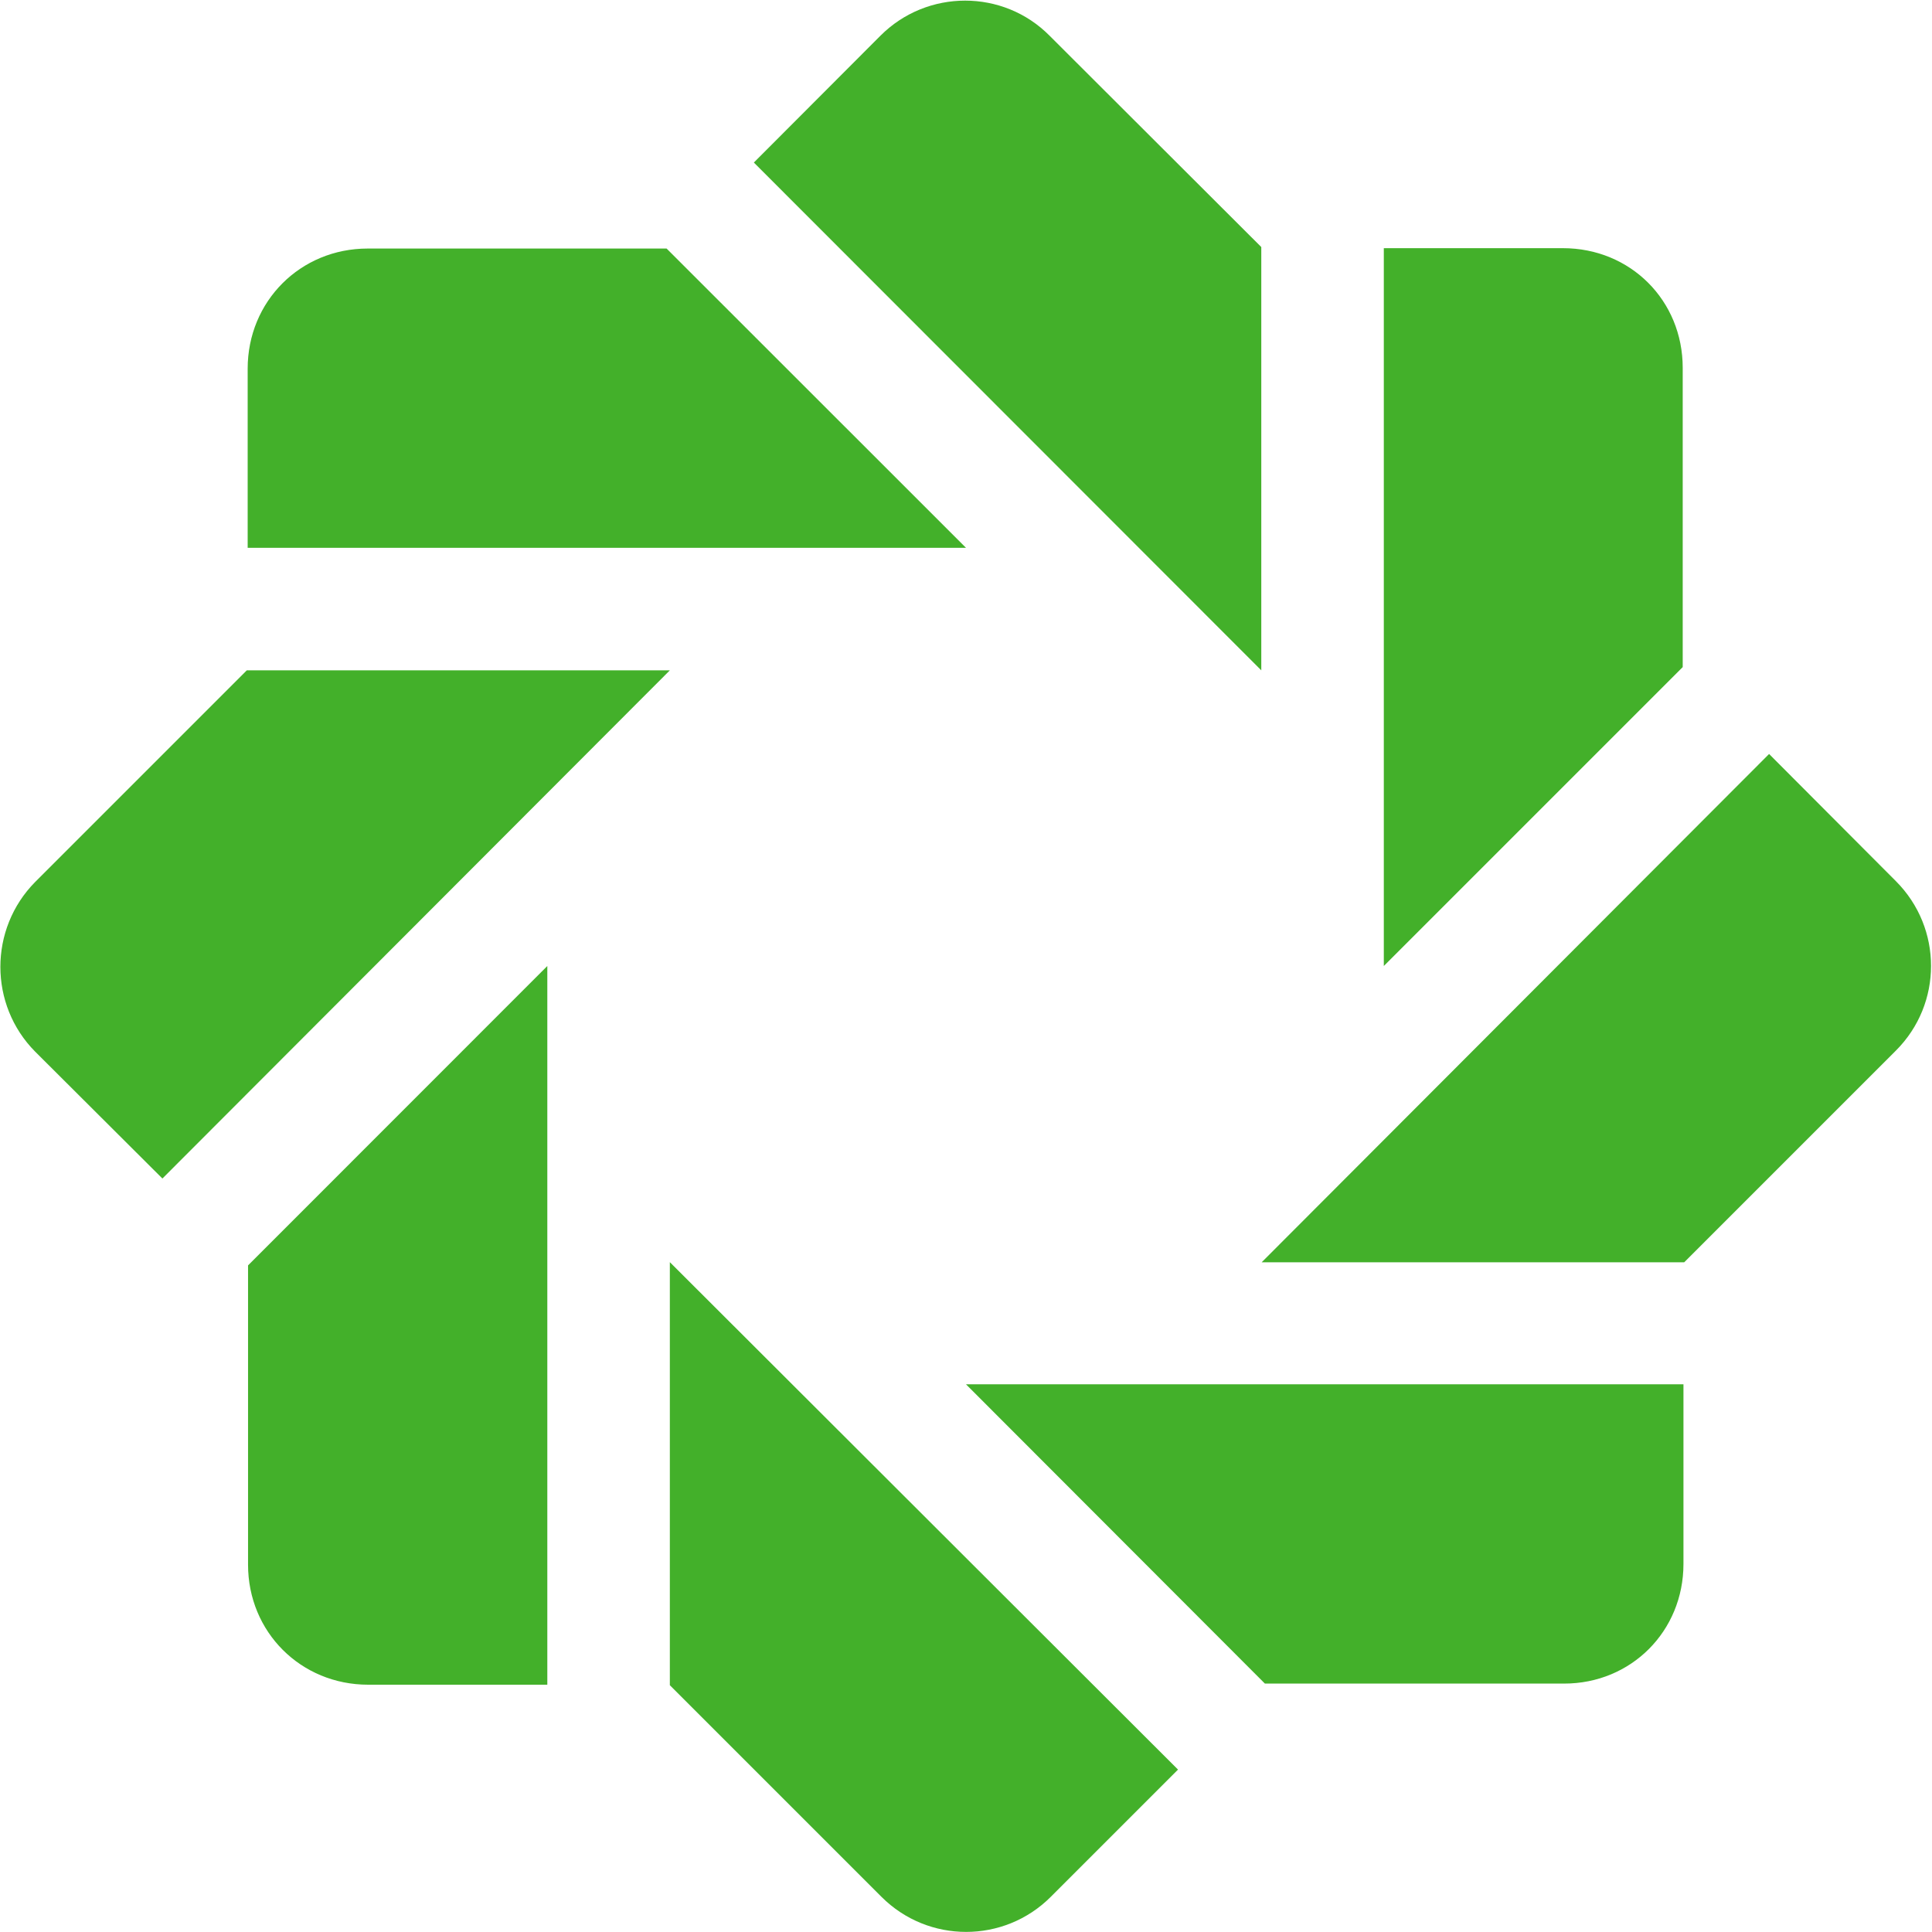 <svg version="1.2" xmlns="http://www.w3.org/2000/svg" viewBox="0 0 1550 1550" width="1550" height="1550"><style>.a{fill:#43b02a}</style><path class="a" d="m28.2 707.6l169.8-169.8h339.4l-407.1 407.7-102.1-101.8c-37.2-37.5-37.2-98.5 0-136.1zm266.8-508.2h239.8l240.2 240.1h-576.3v-143.7c0-54.1 42.3-96.4 96.3-96.4zm-96 1055.9v-240.1l240.1-240.2v576.6h-143.7c-54.1 0-96.4-42.3-96.4-96.3zm338.4 96.7v-339.4l407.7 407.1-102.1 102.1c-37.5 37.5-98.3 37.5-135.8 0zm67.4-1221.6l101.5-101.7c37.5-37.6 98.6-37.6 135.8 0l169.8 169.5v339.6zm170.2 980.2h575.6v144.1c0 54-42 96-95.7 96h-240.1zm644.3-505.7l101.8 102.1c37.5 37.6 37.5 98.3 0 135.8l-169.9 169.9h-339zm-309.1-405.8h143.7c54.1 0 96.1 41.9 96.1 96v240.1l-239.8 239.8z"/></svg>